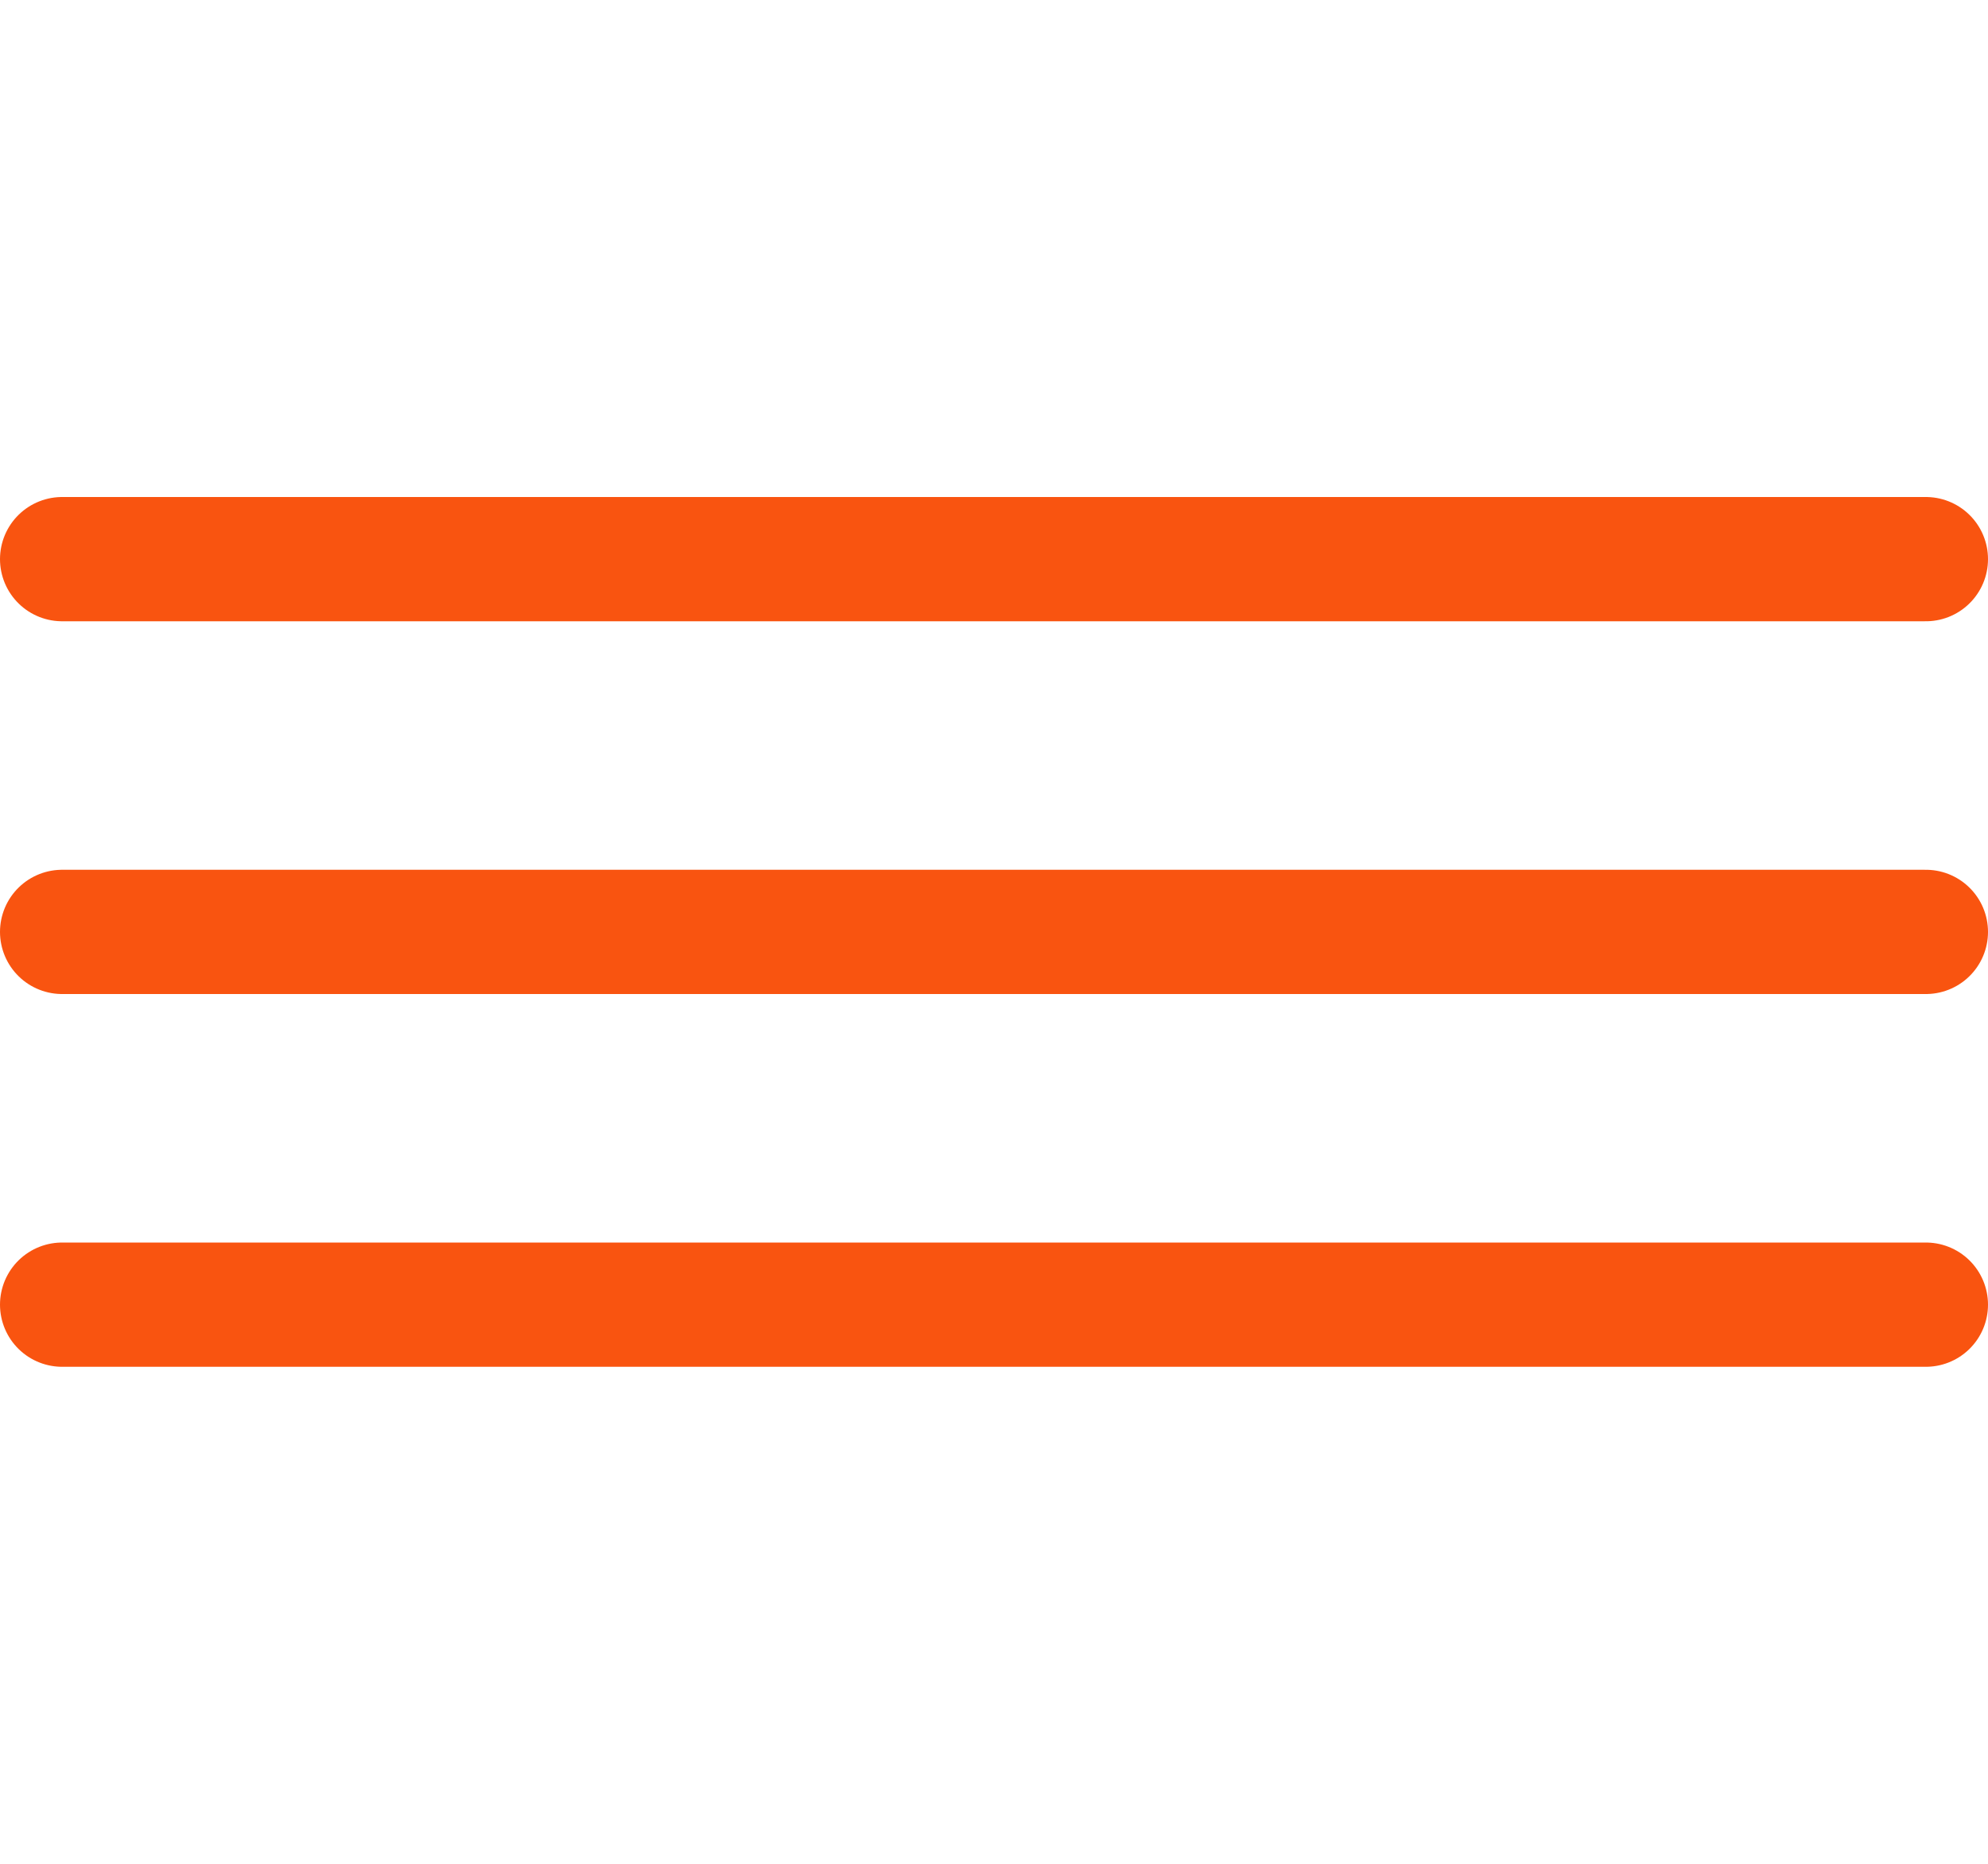 <?xml version="1.0" encoding="UTF-8"?> <svg xmlns="http://www.w3.org/2000/svg" width="32" height="30" viewBox="0 0 32 30" fill="none"><path d="M1 9H31" stroke="#F95410" stroke-width="2" stroke-linecap="round" stroke-linejoin="round"></path><path d="M1 15H31" stroke="#F95410" stroke-width="2" stroke-linecap="round" stroke-linejoin="round"></path><path d="M1 21H31" stroke="#F95410" stroke-width="2" stroke-linecap="round" stroke-linejoin="round"></path></svg> 